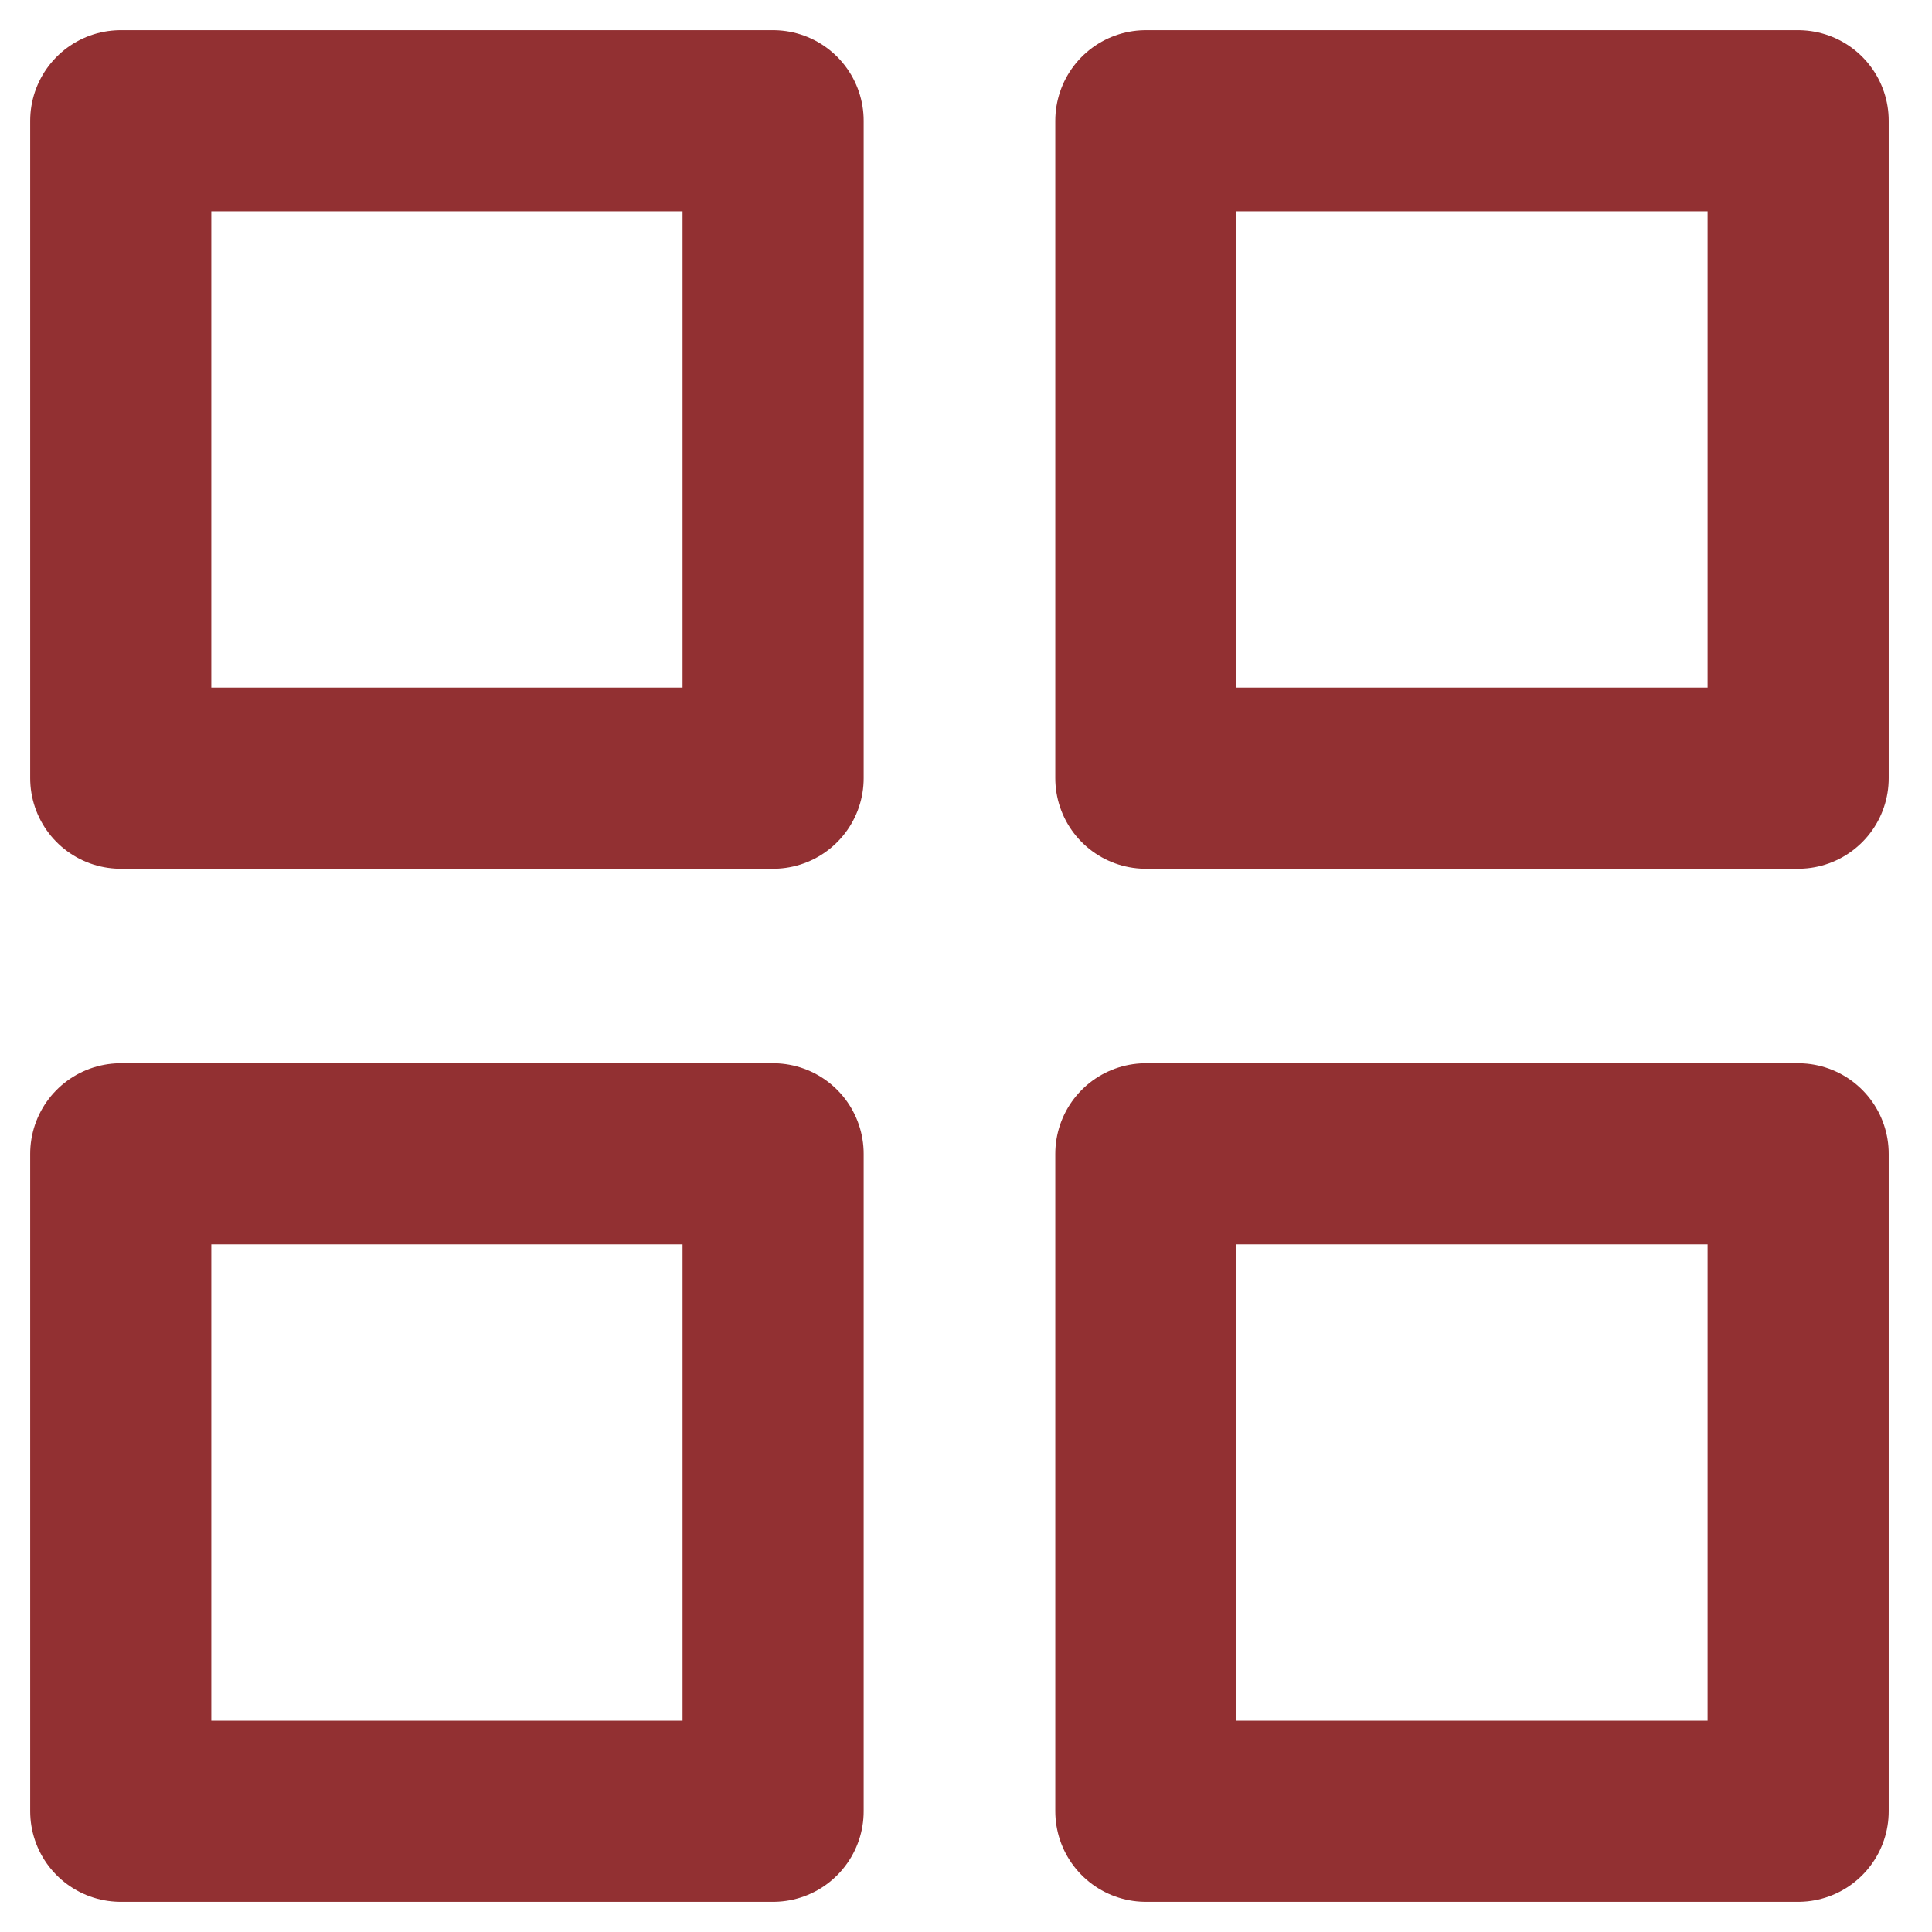 <svg width="32" height="32" viewBox="0 0 32 32" fill="none" xmlns="http://www.w3.org/2000/svg">
<path d="M12.805 2H2V12.889H12.805V2Z" stroke="#923032" stroke-width="3" stroke-linecap="round" stroke-linejoin="round"/>
<path d="M29.783 2H18.979V12.889H29.783V2Z" stroke="#923032" stroke-width="3" stroke-linecap="round" stroke-linejoin="round"/>
<path d="M29.783 19.111H18.979V30H29.783V19.111Z" stroke="#923032" stroke-width="3" stroke-linecap="round" stroke-linejoin="round"/>
<path d="M12.805 19.111H2V30H12.805V19.111Z" stroke="#923032" stroke-width="3" stroke-linecap="round" stroke-linejoin="round"/>
</svg>
